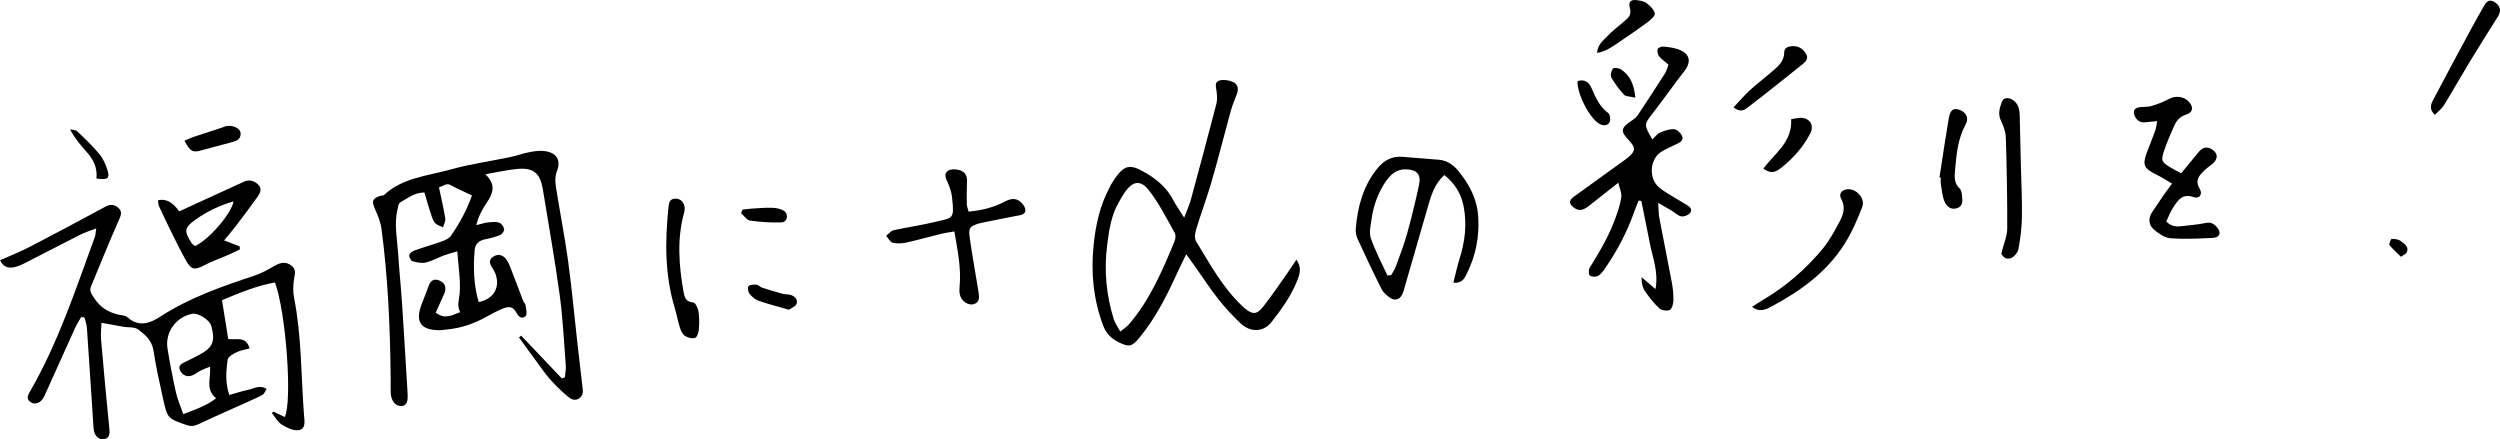 <?xml version="1.0" encoding="UTF-8"?>
<svg id="_レイヤー_1" data-name="レイヤー_1" xmlns="http://www.w3.org/2000/svg" viewBox="0 0 1165.51 204.85">
  <path d="M220.06,91.1c-3.73-1.76-6.41-2.9-8.95-4.27-2.37-1.28-2.31-1.39-6.45.57,1.01,4.81,2.15,9.6,2.93,14.45.21,1.29-.68,2.76-1.06,4.15-1.32-.71-3.07-1.11-3.85-2.2-1.13-1.56-1.64-3.6-2.25-5.48-.91-2.78-1.68-5.61-2.55-8.59-4.78.05-7.92,2.75-11.31,4.67-.77.44-.99,2.04-1.25,3.15-1.65,6.99-.12,13.95.32,20.91.49,7.79,1.31,15.55,1.82,23.33.91,13.78,1.71,27.57,2.55,41.35.27,4.37-.48,5.98-2.83,6.14-2.75.2-4.84-2.3-5.02-6.17-.11-2.4,0-4.8-.03-7.21-.25-23.23-1.23-46.42-4.31-69.47-.41-3.07-1.74-6.08-2.99-8.97-1.63-3.75-1.32-4.86,2.5-6.17.56-.19,1.36-.04,1.73-.39,8.64-8.09,20.17-8.84,30.73-11.81,9.21-2.59,18.77-3.91,28.16-5.87,2.73-.57,5.37-1.57,8.09-2.12,2.26-.46,4.62-.91,6.9-.77,5.45.34,9.17,3.35,6.63,9.65-.84,2.08-.76,4.75-.41,7.04,1.78,11.47,4.08,22.86,5.65,34.35,1.79,13.07,2.99,26.23,4.46,39.34.73,6.54,1.48,13.09,2.28,19.62.25,2.05.51,3.97-1.53,5.37-2.15,1.47-3.87.32-5.42-.94-2.01-1.64-3.9-3.44-5.71-5.3-1.67-1.72-3.29-3.51-4.72-5.42-4.13-5.52-8.15-11.13-12.21-16.7.33-.29.67-.59,1-.88,6.32,6.65,12.64,13.31,18.96,19.96.48-.18.97-.35,1.45-.53.15-1.84.54-3.69.4-5.5-.84-10.97-1.36-21.99-2.84-32.88-2.24-16.44-5.17-32.79-7.84-49.17-1.26-7.75-4.51-10.38-12.3-9.55-4.52.48-8.99,1.49-14.52,2.44,5.24,4.94,3.47,9.08.62,13.32-1.96,2.91-3.72,5.99-4.84,10.41,2.45-.59,3.9-1.11,5.38-1.26,1.74-.18,3.64-.42,5.24.08,1.05.33,2.15,1.86,2.37,3.01.15.81-.94,2.37-1.83,2.75-2.17.93-4.52,1.53-6.86,1.97-2.94.55-4.81,2.13-5.06,5.07-.69,8.18-.45,16.29,1.87,24.24,7.09-1.38,10.18-6.94,7.77-13.36-.35-.93-.91-1.78-1.44-2.63-1.03-1.62-1.82-3.32,0-4.81,1.95-1.59,4.18-1.58,5.96.2,1.06,1.07,1.77,2.6,2.34,4.03,2.05,5.18,3.95,10.41,5.95,15.61.36.93,1.19,1.74,1.33,2.67.23,1.64.79,4.13-.03,4.84-2.17,1.89-3.62-.35-4.57-2.04-1.44-2.56-3.55-2.44-5.68-1.6-2.59,1.02-5.11,2.3-7.54,3.68-6.01,3.41-12.36,5.65-19.27,6.22-.99.08-1.98.33-2.97.32-8.95-.07-11.56-3.83-8.43-12.16,1.06-2.81,2.23-5.58,3.23-8.4.89-2.49,2.37-3.7,5.01-2.63,2.75,1.11,3.53,3.48,2.22,6.33-1.31,2.84-2.57,5.7-3.89,8.63,4.26,3.34,7.52,1.25,11.38-.21-1.69-3.2-.4-6.1-.2-9.06.41-6.07-.63-12.24-1.14-19.29-2.72.82-4.58,1.27-6.35,1.94-2.81,1.06-5.48,2.62-8.37,3.28-1.93.44-4.22-.05-6.19-.64-.76-.23-1.62-1.97-1.47-2.86.14-.83,1.45-1.76,2.43-2.11,4.32-1.54,8.74-2.79,13.05-4.34,1.46-.53,3.14-1.36,3.97-2.56,4.09-5.88,7.47-12.15,9.76-18.74Z"/>
  <path d="M127.5,191.91c1.75.84,3.51,1.67,5.26,2.51,3.59-7.38.59-48.85-4.58-62.75-8.69,1.58-16.81,4.97-24.67,8.28,1.02,6.4,1.94,12.22,2.87,18.06,3.6.73,8.21-1.68,10,4.43-2.08.57-4.19.85-6.01,1.74-1.65.81-4.05,2.13-4.24,3.5-.74,5.24-1.18,10.62.76,16.47,3.3-.92,6.09-1.86,8.95-2.45,2.6-.54,5.17-2.45,8.45-.38-.65.99-1.03,2.22-1.84,2.71-2.05,1.21-4.29,2.11-6.47,3.1-7.83,3.54-15.71,6.97-23.47,10.64-1.99.94-3.6,1.08-5.67.35-8.66-3.06-8.77-2.97-10.85-12.36-1.65-7.42-3.29-14.86-4.44-22.36-.73-4.73-3.91-7.42-7.2-9.84-1.68-1.23-4.54-.82-6.85-1.22-3.11-.54-6.21-1.14-10.19-1.87-.1,3.02-.41,5.34-.21,7.61,1.21,13.95,2.47,27.9,3.89,41.83.23,2.29.16,4.03-2.22,4.81-1.92.63-4.2-.95-4.85-3.4-.35-1.34-.38-2.77-.47-4.17-.98-14.77-1.91-29.55-2.94-44.32-.11-1.62-.73-3.21-1.11-4.81-.51-.08-1.03-.15-1.54-.23-.92,1.61-1.97,3.16-2.73,4.84-4.64,10.19-9.22,20.42-13.82,30.63-.41.91-.81,1.85-1.38,2.66-1.5,2.16-3.86,2.83-5.67,1.55-2.27-1.6-1.24-3.29-.15-5.18,13.07-22.68,21.19-47.44,30.12-71.86.32-.87.31-1.87.64-3.97-3.05,1.2-5.43,1.93-7.62,3.04-8.57,4.32-17.06,8.79-25.62,13.14-1.59.81-3.28,1.55-5.01,1.92-2.73.59-5.09-.02-6.6-3.24,4.9-2.2,9.67-4.07,14.2-6.42,11.7-6.06,23.31-12.29,34.9-18.54,2.25-1.21,4.17-1.16,6.04.52,2.07,1.87,1.19,3.59.2,5.84-4.51,10.23-8.72,20.59-12.97,30.93-.84,2.05.28,3.37,1.45,5.22,3.29,5.17,7.89,7.4,13.59,8.21.76.11,1.62.45,2.18.96,5.04,4.57,10.44,2.61,14.84-.26,13.77-8.99,29.04-14.25,44.44-19.38,3.17-1.06,6.16-2.76,9.06-4.45,3-1.74,5.38-1.94,7.76-.25,2.49,1.76,1.81,3.9,1.38,6.41-.49,2.87-.53,5.98.03,8.83,3.53,17.96,3.22,36.23,4.59,54.37.2,2.64,1.1,6.56-2.35,7.21-2.47.46-5.68-1.15-8.07-2.63-1.9-1.17-3.06-3.53-4.55-5.37.26-.21.51-.41.77-.62ZM97.92,170.98c-1.96.77-3.08,1.1-4.09,1.63-1.41.73-2.67,1.8-4.14,2.38-2.39.95-4.48.02-5.63-2.1-1.44-2.64.91-3.43,2.67-4.34,1.95-1.01,3.96-1.93,5.9-2.97,6.63-3.54,7.82-6.34,5.89-13.63-.73-2.74-6.01-6.15-8.76-5.67-7.56,1.33-12.89,8.54-11.67,16.21,1.1,6.91,2.45,13.79,3.97,20.61.72,3.22,2.11,6.28,3.38,9.96,5.71-2.15,10.66-3.83,15.33-7.38-5.12-4.14-2.41-9.23-2.85-14.72Z"/>
  <path d="M552.06,101.48c1.39-3.7,2.48-6.01,3.14-8.44,4.03-14.84,8.01-29.69,11.87-44.58.48-1.84.33-3.91.1-5.84-.24-2-1.13-4.42,1.38-5.1,1.89-.51,4.31-.13,6.18.65,2.3.95,2.84,3.17,1.93,5.59-.98,2.62-2.11,5.2-2.85,7.89-3.03,10.98-5.79,22.04-8.95,32.98-2.16,7.48-4.93,14.78-7.19,22.23-.53,1.74-.9,4.22-.07,5.59,6.33,10.4,12.16,21.19,21.07,29.78.43.42.85.85,1.31,1.24,3.89,3.3,5.88,3.36,9.02-.64,4.06-5.18,7.74-10.67,11.55-16.05,1.21-1.71,2.33-3.48,3.85-5.75,2.32,3.48,1.73,6.13.76,8.76-2.82,7.6-7.48,14.13-12.43,20.41-3.64,4.62-9.73,4.89-14.31.61-3.78-3.54-7.3-7.42-10.52-11.48-3.72-4.69-6.97-9.75-10.44-14.65-1.23-1.73-2.49-3.45-4.45-6.17-1.38,2.85-2.32,4.71-3.18,6.59-5.14,11.29-10.51,22.43-18.46,32.13-3.63,4.43-4.91,4.8-10.11,2.19-3.4-1.71-5.71-4.27-7.03-7.81-4.48-12.03-5.68-24.32-4.4-37.14.97-9.72,3-18.89,7.67-27.45.09-.17.1-.4.2-.56,6.31-10.41,8.88-10.44,17.44-5.25,5.11,3.1,9.19,6.95,11.95,12.27,1.18,2.27,2.71,4.37,4.98,8ZM522.29,154.58c1.98-1.64,3.17-2.36,4.03-3.37,9.77-11.38,15.56-24.97,21.22-38.62.49-1.18.7-3,.13-4.01-3.81-6.74-7.3-13.78-12.03-19.84-3.98-5.11-7.67-4.29-11.34,1.03-.9,1.31-1.65,2.73-2.47,4.09-3.8,6.33-4.78,13.44-5.69,20.58-1.47,11.66-.39,23.08,3.06,34.27.55,1.79,1.76,3.39,3.08,5.86Z"/>
  <path d="M777.87,30.16c-1.83-1.6-3.36-2.63-4.45-4.01-.62-.78-.87-2.22-.63-3.2.15-.6,1.58-1.28,2.39-1.23,2.18.13,4.39.43,6.48,1.03,6.28,1.82,7.04,5.98,3.64,10.33-5.04,6.46-9.73,13.19-14.74,19.67-4.15,5.36-4.27,5.27-.2,12.28,1.18-1.12,2.13-2.57,3.45-3.15,2.1-.92,4.48-1.78,6.68-1.64,1.36.09,3.2,1.85,3.74,3.27.78,2.05-1.21,3.02-2.91,3.81-2.35,1.1-4.77,2.11-6.92,3.52-5.47,3.59-5.84,12.72-.63,16.82,2.5,1.97,5.36,3.48,8.08,5.17,1.53.95,3.11,1.81,4.64,2.76,1.51.93,2.73,2.31,1.3,3.85-.89.96-2.81,1.69-4.03,1.42-1.64-.36-3.02-1.81-4.55-2.74-1.62-.98-3.27-1.89-6.16-3.55.23,3.27.18,5.17.53,7,1.9,10.02,3.95,20.01,5.82,30.03.51,2.74.8,5.57.74,8.35-.03,1.58-.56,3.96-1.63,4.51-1.24.64-3.86.27-4.91-.7-2.59-2.39-4.82-5.25-6.8-8.19-1.14-1.69-1.51-3.91-1.48-6.33,1.88,1.6,3.76,3.2,6.5,5.53,1.44-8.12-1.37-14.62-2.64-21.26-1.27-6.62-2.65-13.22-3.98-19.83-.42-.06-.84-.12-1.27-.18-.68,1.72-1.41,3.41-2.02,5.15-3.33,9.5-8,18.32-13.72,26.59-.9,1.3-1.93,2.72-3.26,3.42-1,.53-2.91.43-3.75-.23-.61-.48-.65-2.64-.1-3.53,4.97-8.01,9.74-16.11,12.71-25.12.88-2.65,1.77-5.36,2.08-8.11.19-1.69-.7-3.5-1.4-6.5-5.24,4.13-9.43,7.41-13.61,10.73-3.04,2.42-5.03,2.6-7.45.62-2.03-1.66-1.92-3.22.27-4.79,7.95-5.72,15.88-11.45,23.82-17.19.65-.47,1.3-.94,1.9-1.47,3.1-2.75,3.13-4.34.17-7.45-4.26-4.48-4.05-5.94,1.2-9.41.98-.65,2.02-1.41,2.66-2.37,4.33-6.49,8.59-13.03,12.78-19.61.73-1.15,1.06-2.55,1.67-4.09Z"/>
  <path d="M673.35,81.59c-4.37,4.04-5.97,8.94-7.41,13.91-3.66,12.64-7.29,25.28-10.95,37.92-.39,1.34-.7,2.74-1.33,3.97-1.16,2.27-3.32,2.96-5.51,1.51-1.6-1.07-3.26-2.52-4.1-4.19-3.86-7.66-7.5-15.44-11.09-23.23-.65-1.4-1.03-3.13-.91-4.66.83-10.32,3.38-20.05,10.1-28.31,3.13-3.85,6.92-5.86,11.98-5.38,5.57.53,11.15.84,16.72,1.35,3.8.35,6.72,2.36,9.08,5.26,5.13,6.32,8.78,13.1,9.24,21.6.51,9.27-1.19,17.87-5.26,26.09-1.11,2.24-2.18,4.78-6.34,4.37.99-3.88,1.73-7.5,2.84-11.01,2.58-8.14,3.6-16.35,1.89-24.81-1.19-5.9-4.16-10.58-8.97-14.39ZM646.84,128.43c.58-.05,1.15-.1,1.73-.15.73-1.34,1.65-2.61,2.16-4.02,1.85-5.07,3.81-10.12,5.26-15.31,2.09-7.51,3.91-15.1,5.57-22.71,1.07-4.89-1.01-7.16-6-7.31-4.59-.14-7.46,2.58-9.75,6.02-3.49,5.24-5.53,11.1-6.4,17.31-.41,2.93-1.22,6.22-.32,8.82,2.08,5.96,5.1,11.59,7.73,17.36Z"/>
  <path d="M1005.66,56.48c-2.28.21-4,.38-5.72.54-2.33.21-3.86-1.04-4.73-2.98-.88-1.97-.36-3.63,2.01-4.02,1.96-.32,4.06-.07,5.93-.63,2.8-.83,5.56-1.94,8.14-3.31,2.99-1.6,6.87-1.2,9.2,1.38,2.24,2.48,1.93,4.96-1.29,5.95-3.1.95-4.63,3.02-5.76,5.61-1.68,3.84-3.36,7.7-4.67,11.67-1.37,4.16-.94,4.89,2.94,7.28,1.5.93,3.1,1.69,5.16,2.81,2.75-3.34,5.39-6.54,8.02-9.75,1.53-1.87,3.26-2.93,5.73-1.73,3.31,1.61,3.76,4.56.98,7.01-1.2,1.06-2.63,1.86-3.76,2.98-2.43,2.41-4.78,4.65-2.32,8.72,1.53,2.52-.2,4.86-2.84,3.9-5.25-1.9-7.31,1.49-9.5,4.76-1.39,2.07-2.24,4.5-3.25,6.59,2.57,2.6,5.16,2.44,7.77,2.12,3.57-.44,7.17-.7,10.68-1.45,2.4-.52,3.86.47,5.2,2.03,2.11,2.45,1.34,4.77-1.91,4.94-6.58.33-13.21.66-19.76.17-2.67-.2-5.51-2.15-7.68-3.99-2.51-2.13-2.85-5.19-.92-8.14,1.75-2.67,3.54-5.32,5.36-7.95,1.11-1.61,2.31-3.15,3.96-5.4-2.82-1.63-5.09-3.1-7.49-4.29-5.72-2.85-6.42-4.41-4.21-10.33,1.26-3.37,2.64-6.69,3.85-10.08.44-1.23.54-2.57.91-4.4Z"/>
  <path d="M451.57,98.65c5.96-.55,11.5-1.84,16.61-4.55,2.53-1.34,4.97-2.01,7.27-.26,1.25.95,2.59,2.74,2.59,4.15,0,2.13-2.26,2.29-4.08,2.63-5.3.98-10.57,2.1-15.85,3.17-.59.12-1.18.23-1.75.4-4.17,1.29-4.91,2-4.29,6.47,1.14,8.3,2.7,16.54,4.01,24.81.24,1.49.62,3.25.07,4.5-1.07,2.42-4.42,2.59-6.69.62-2.2-1.91-2.33-4.34-2.08-7.1.77-8.42-.89-16.62-2.46-25.58-2.27.4-4.16.61-5.99,1.06-5.43,1.33-10.81,2.88-16.27,4.08-2.09.46-4.43.6-6.47.12-1.2-.29-2.04-2.1-3.05-3.22,1.13-.9,2.15-2.33,3.42-2.61,6.41-1.43,12.95-2.32,19.33-3.87,8.5-2.07,9.12-.98,7.93-11.76-.24-2.14-1.01-4.27-1.85-6.28-.87-2.08-2.28-4.29.09-5.88,1.21-.81,3.38-.7,4.95-.32,2.54.62,3.97,2.39,3.83,5.29-.18,3.57-.16,7.14-.11,10.71.01.94.44,1.87.84,3.42Z"/>
  <path d="M104.46,112.06c3.1,1.19,5.2,2,7.3,2.81.02.48.03.95.05,1.43-1.87.88-3.72,1.8-5.61,2.62-3.65,1.59-7.44,2.9-10.96,4.74-4.51,2.36-6.05,2.19-8.57-2.29-2.25-4-4.29-8.12-6.33-12.23-2.13-4.29-4.19-8.61-6.19-12.96-.38-.84-.35-1.87-.5-2.78q5.32-1.44,9.9,5.17c1.95-.91,4.03-1.9,6.12-2.86,7.98-3.65,15.97-7.28,23.95-10.95,2.51-1.15,4.69-.6,6.62,1.16,2.21,2.02.99,4.16-.25,5.92-3.33,4.72-6.84,9.32-10.34,13.92-1.54,2.02-3.22,3.93-5.18,6.3ZM90.87,114.71c6.11-2.56,16.99-14.94,18.01-20.83-6.59,1.92-12.43,4.74-17.75,8.52-5.26,3.74-5.39,5.35-1.88,10.79.31.48.85.81,1.62,1.52Z"/>
  <path d="M933.01,118.31c1.21-4.92,2.75-8.31,2.77-11.7.06-14.19-.22-28.39-.66-42.58-.08-2.64-1.14-5.4-2.3-7.83-1.48-3.1-.56-5.91.43-8.66.75-2.08,3-2.3,5.06-.98,2.69,1.73,3.21,4.43,3.28,7.32.2,7.99.38,15.99.57,23.98.18,7.8.6,15.6.47,23.39-.08,4.96-.71,9.95-1.62,14.83-.31,1.64-1.98,3.67-3.52,4.27-2.38.94-3.98-1.01-4.47-2.04Z"/>
  <path d="M816.81,143.04c1.82-1.16,3.42-2.25,5.09-3.23,10.81-6.37,20.18-14.48,28.09-24.15,3-3.67,5.29-7.98,7.55-12.18,1.8-3.34,3.04-6.78.82-10.77-1.4-2.51.53-4.55,3.55-4.5,3.91.06,7.73,4.51,6.29,8.25-2.28,5.93-4.86,11.87-8.24,17.23-8.36,13.25-20.73,22.09-34.31,29.33-2.6,1.39-5.52,2.63-8.84.03Z"/>
  <path d="M314.56,92.62c3.28-.26,5.41,2.81,4.4,6.43-3.4,12.23-2.47,24.5-.34,36.78.45,2.59.99,4.98,4.61,5.17.91.05,2.16,2.64,2.41,4.19.43,2.74.4,5.59.17,8.36-.12,1.43-.81,3.67-1.76,3.98-1.38.45-3.49-.11-4.79-.98-1.14-.77-1.86-2.47-2.31-3.91-.96-3.03-1.51-6.18-2.43-9.22-4.63-15.43-4.51-31.14-2.85-46.94.19-1.85.49-3.66,2.89-3.87Z"/>
  <path d="M1135.12,53.54c-3.18-3.09-1.5-5.56-.38-7.69,5.85-11.16,11.85-22.24,17.83-33.33,1.71-3.17,3.55-6.27,5.28-9.42,1.17-2.12,2.47-3.8,5.16-2.1,2.62,1.65,3.21,3.99,1.63,6.53-4.44,7.13-8.95,14.22-13.31,21.4-4.05,6.67-7.85,13.48-11.94,20.12-1.04,1.68-2.76,2.93-4.27,4.49Z"/>
  <path d="M904.2,82.7c1.43-9.25,2.78-18.52,4.35-27.74.61-3.61,2.18-4.67,4.65-3.87,3.4,1.1,4.9,3.83,3.17,6.98-3.7,6.71-4.27,14.06-4.93,21.41-.27,2.97-.44,5.92,2.12,8.36.86.82,1.09,2.53,1.2,3.86.18,2.18.33,4.56-2.51,5.39-2.94.86-4.82-1-5.72-3.16-1.04-2.52-1.24-5.4-1.7-8.13-.16-.97-.03-1.99-.03-2.99-.2-.03-.4-.06-.61-.09Z"/>
  <path d="M808.19,50.04c2.74-2.9,5.01-5.59,7.59-7.96,3.23-2.97,6.77-5.6,10.07-8.49,2.82-2.46,5.92-4.71,5.95-9.15.01-2.12,1.82-2.86,3.85-2.93,2.92-.11,5,1.26,6.38,3.67,1.13,1.97.01,3.42-1.5,4.62-8.28,6.59-16.5,13.25-24.91,19.66-1.63,1.24-3.6,3.57-7.42.59Z"/>
  <path d="M744.56,24.69c.26-3.97,2.86-5.77,4.78-7.8,2.45-2.59,5.33-4.78,8.06-7.1,1.87-1.59,3.36-3,2.46-6.03-.87-2.93.43-4.1,3.34-3.68,1.55.22,3.34.5,4.5,1.41,1.6,1.26,3.46,3,3.77,4.79.2,1.16-1.97,3.03-3.43,4.11-4.63,3.43-9.41,6.67-14.18,9.91-2.72,1.85-5.47,3.72-9.31,4.38Z"/>
  <path d="M822.1,78.65c5.04-7.08,13.57-12.2,12.94-23.06,1.83-.25,3.55-.86,5.15-.64,4.02.55,5.59,3.75,3.71,7.35-3.27,6.26-7.88,11.46-13.37,15.83-3.38,2.69-5.19,2.67-8.42.52Z"/>
  <path d="M86,65.62c1.68-.72,2.9-1.34,4.18-1.77,4.34-1.46,8.69-2.86,13.04-4.28.94-.31,1.87-.76,2.83-.86,3.09-.32,6.06,1.33,6.14,3.47.12,3.25-2.57,3.66-4.83,4.3-4.39,1.24-8.83,2.29-13.22,3.55-4.28,1.22-5.31.78-8.15-4.4Z"/>
  <path d="M735.47,37.79c3.51-1.03,5.38.71,6.48,3.22,1.91,4.37,3.7,8.69,7.8,11.68.85.62,1.2,3.02.71,4.12-.83,1.86-2.82,1.91-4.64,1.02-4.45-2.19-10.79-14.2-10.35-20.04Z"/>
  <path d="M367.84,144.41c-5.05-1.46-9.68-2.63-14.16-4.19-1.6-.56-3.14-1.85-4.21-3.2-.69-.86-1.05-2.94-.51-3.58.65-.77,2.44-.83,3.7-.73.89.07,1.67,1.08,2.6,1.39,3.18,1.04,6.38,2,9.6,2.87,1.32.36,2.84.13,4.08.63,1.76.71,3.23,2.23,2.34,4.18-.52,1.14-2.22,1.75-3.44,2.62Z"/>
  <path d="M346.16,97.73c1.47-.16,2.94-.39,4.42-.48,3.15-.19,6.3-.49,9.44-.37,1.87.07,4.01.43,5.49,1.45,2.31,1.6,1.55,5.25-1.12,5.34-4.9.18-9.86-.14-14.71-.83-1.53-.22-2.8-2.26-4.19-3.47.22-.55.44-1.1.66-1.65Z"/>
  <path d="M44.96,83.22c.53-5.03-1.39-8.81-4.41-12.19-2.85-3.19-5.62-6.45-7.89-10.71,1.12.27,2.58.19,3.3.88,3.6,3.41,7.21,6.85,10.38,10.64,1.72,2.06,2.89,4.75,3.73,7.34,1.28,3.97.16,4.86-5.12,4.03Z"/>
  <path d="M762.39,45.53c-2.54-.61-4.45-.48-5.26-1.37-2.26-2.44-4.29-5.17-5.92-8.07-.56-.99-.04-3.09.74-4.11.41-.54,2.7-.3,3.67.32,4.25,2.73,6.16,6.86,6.78,13.23Z"/>
  <path d="M1119.37,119.72c-1.95-1.92-3.87-3.55-5.38-5.49-.36-.46.62-2.84,1.02-2.85,1.43-.04,3.19.18,4.25,1.02,1.56,1.25,3.97,2.5,2.79,5.23-.31.73-1.39,1.12-2.68,2.09Z"/>
</svg>